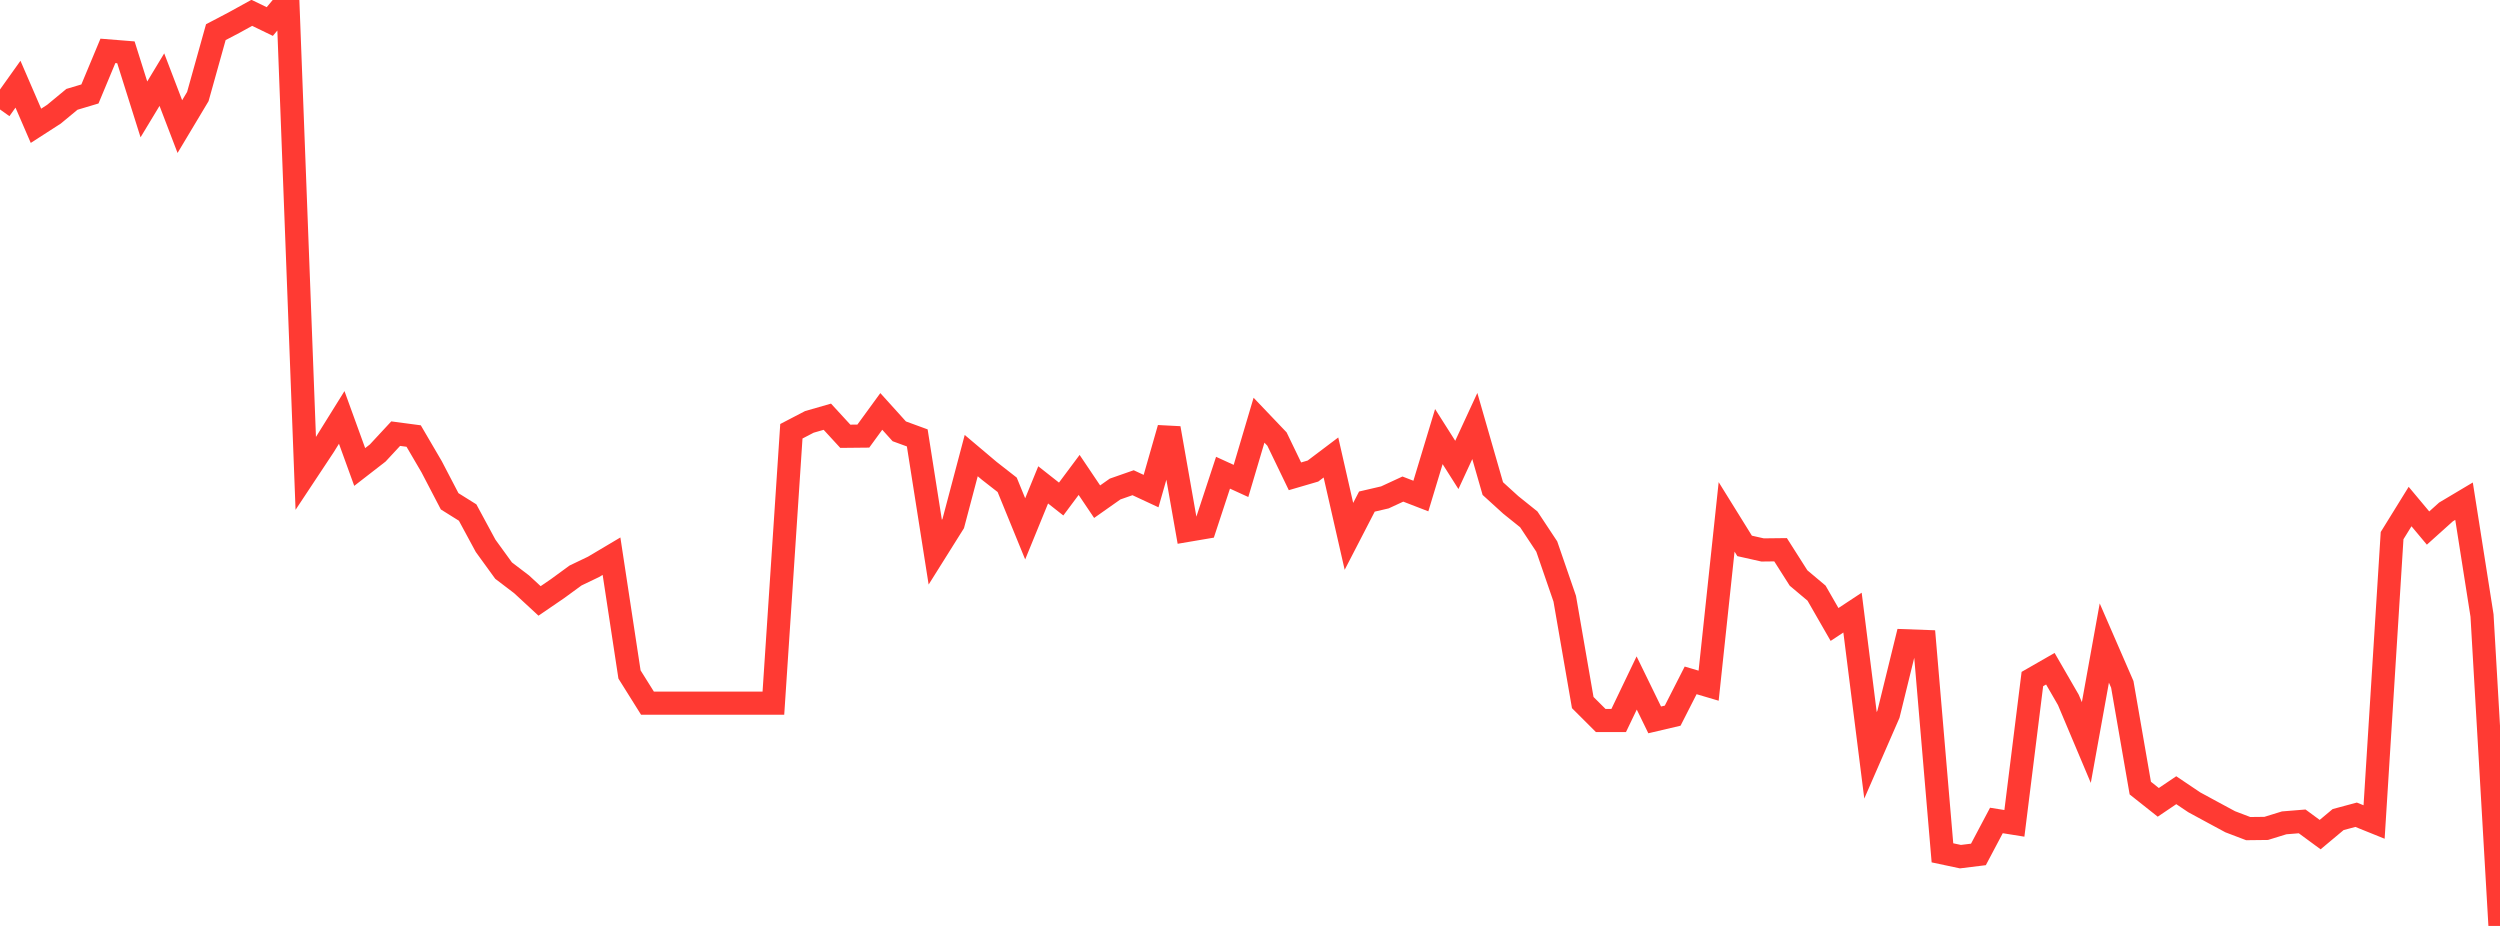 <?xml version="1.0" standalone="no"?>
<!DOCTYPE svg PUBLIC "-//W3C//DTD SVG 1.1//EN" "http://www.w3.org/Graphics/SVG/1.1/DTD/svg11.dtd">

<svg width="135" height="50" viewBox="0 0 135 50" preserveAspectRatio="none" 
  xmlns="http://www.w3.org/2000/svg"
  xmlns:xlink="http://www.w3.org/1999/xlink">


<polyline points="0.0, 5.91 0.971, 4.547 1.942, 6.793 2.914, 6.167 3.885, 5.364 4.856, 5.074 5.827, 2.747 6.799, 2.825 7.77, 5.907 8.741, 4.3 9.712, 6.836 10.683, 5.214 11.655, 1.737 12.626, 1.228 13.597, 0.693 14.568, 1.163 15.54, 0.0 16.511, 25.567 17.482, 24.101 18.453, 22.541 19.424, 25.217 20.396, 24.463 21.367, 23.417 22.338, 23.546 23.309, 25.206 24.281, 27.07 25.252, 27.677 26.223, 29.474 27.194, 30.813 28.165, 31.552 29.137, 32.45 30.108, 31.786 31.079, 31.077 32.05, 30.611 33.022, 30.034 33.993, 36.421 34.964, 37.972 35.935, 37.972 36.906, 37.972 37.878, 37.972 38.849, 37.972 39.82, 37.972 40.791, 37.972 41.763, 37.972 42.734, 23.288 43.705, 22.782 44.676, 22.503 45.647, 23.559 46.619, 23.549 47.59, 22.217 48.561, 23.292 49.532, 23.647 50.504, 29.819 51.475, 28.27 52.446, 24.602 53.417, 25.422 54.388, 26.18 55.36, 28.558 56.331, 26.183 57.302, 26.948 58.273, 25.646 59.245, 27.091 60.216, 26.407 61.187, 26.067 62.158, 26.519 63.129, 23.123 64.101, 28.644 65.072, 28.479 66.043, 25.527 67.014, 25.971 67.986, 22.691 68.957, 23.709 69.928, 25.721 70.899, 25.437 71.871, 24.704 72.842, 28.964 73.813, 27.085 74.784, 26.859 75.755, 26.41 76.727, 26.786 77.698, 23.575 78.669, 25.106 79.64, 23.005 80.612, 26.383 81.583, 27.266 82.554, 28.045 83.525, 29.513 84.496, 32.331 85.468, 37.938 86.439, 38.907 87.41, 38.906 88.381, 36.881 89.353, 38.874 90.324, 38.646 91.295, 36.74 92.266, 37.027 93.237, 27.912 94.209, 29.479 95.18, 29.697 96.151, 29.686 97.122, 31.213 98.094, 32.03 99.065, 33.721 100.036, 33.081 101.007, 40.789 101.978, 38.563 102.95, 34.604 103.921, 34.639 104.892, 46.053 105.863, 46.259 106.835, 46.139 107.806, 44.305 108.777, 44.461 109.748, 36.668 110.719, 36.111 111.691, 37.794 112.662, 40.097 113.633, 34.724 114.604, 36.957 115.576, 42.557 116.547, 43.327 117.518, 42.671 118.489, 43.324 119.46, 43.851 120.432, 44.375 121.403, 44.745 122.374, 44.734 123.345, 44.434 124.317, 44.355 125.288, 45.069 126.259, 44.257 127.23, 43.996 128.201, 44.388 129.173, 28.924 130.144, 27.354 131.115, 28.515 132.086, 27.643 133.058, 27.064 134.029, 33.236 135.0, 50.0" fill="none" stroke="#ff3a33" stroke-width="1.25"/>

</svg>